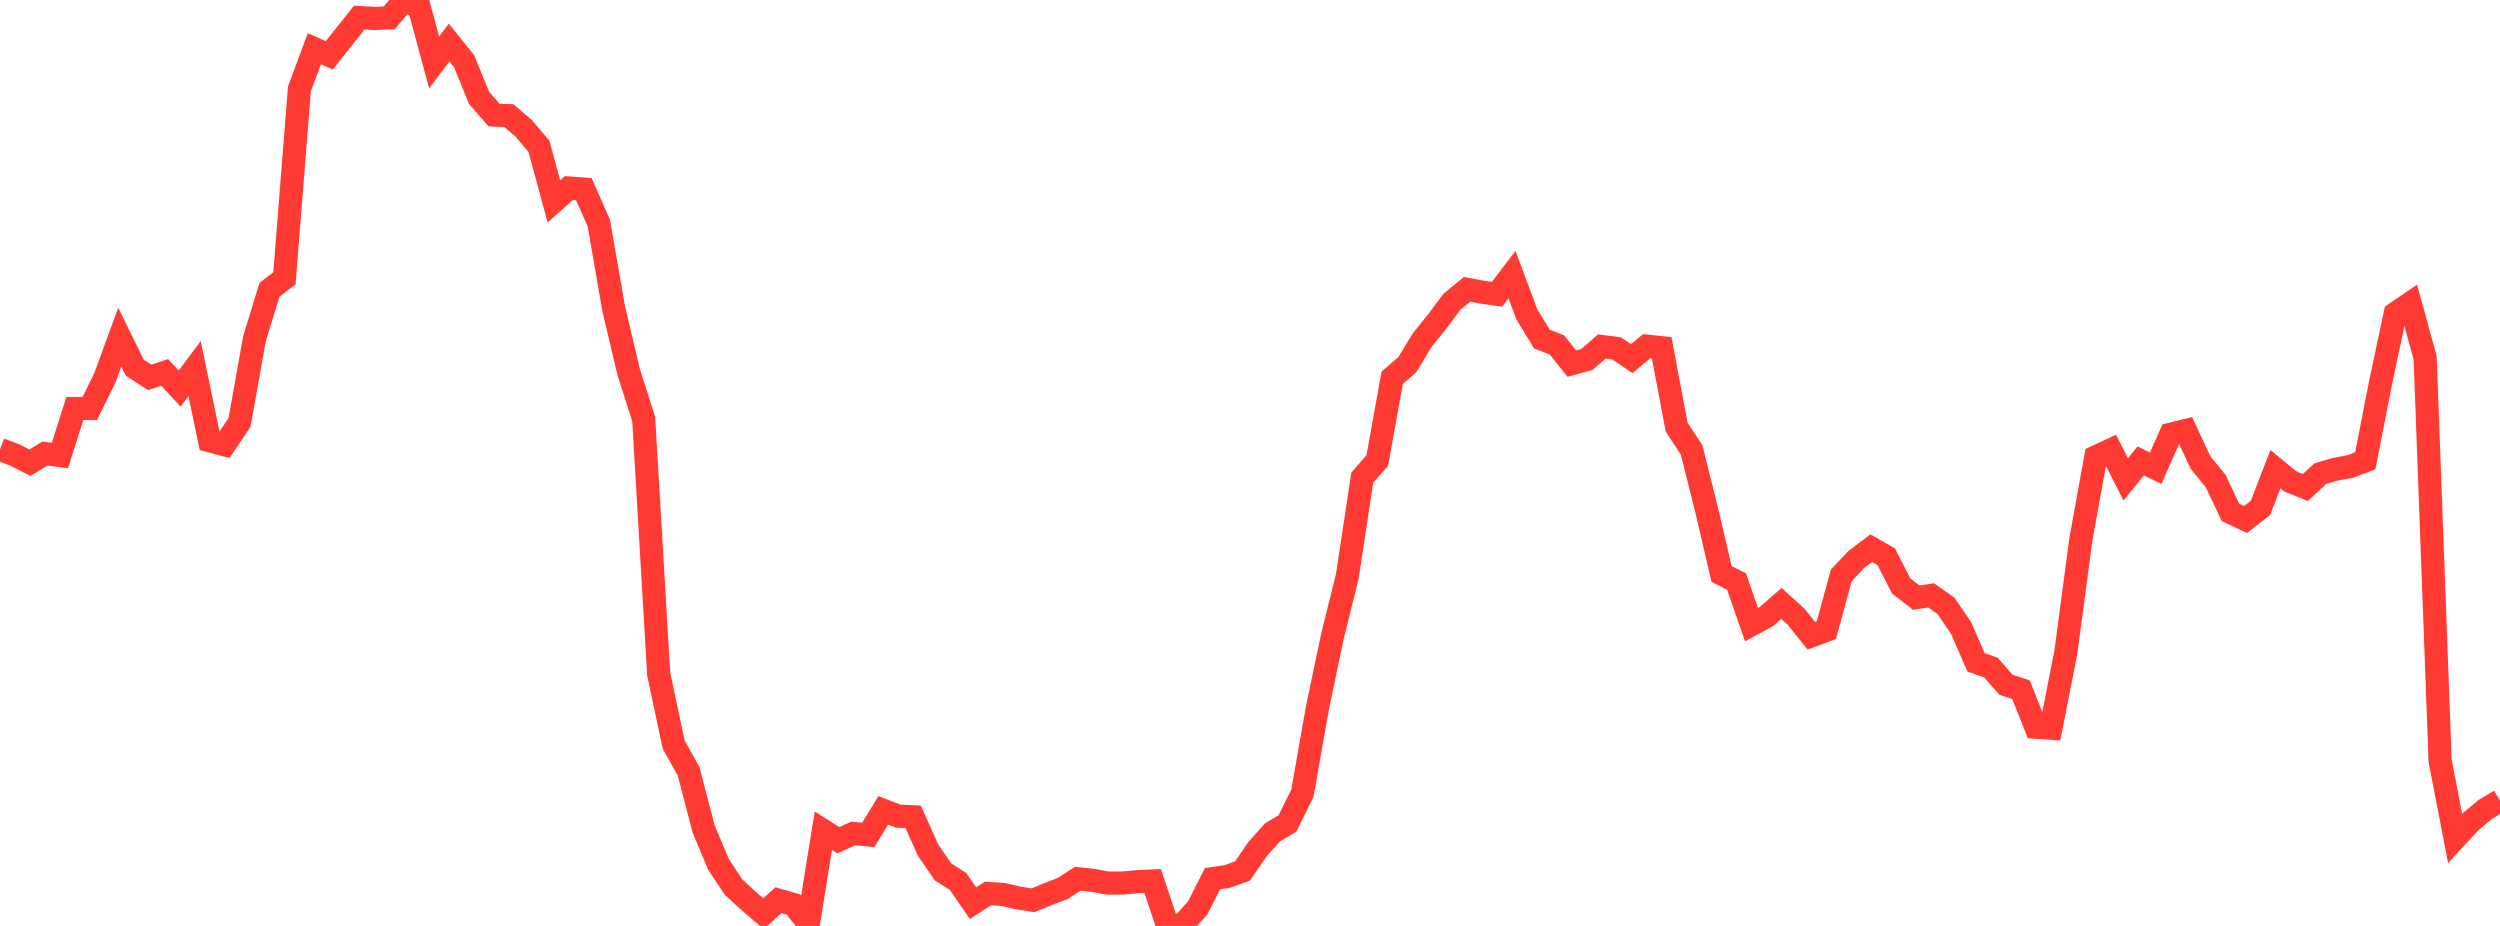 <?xml version="1.0" standalone="no"?>
<!DOCTYPE svg PUBLIC "-//W3C//DTD SVG 1.1//EN" "http://www.w3.org/Graphics/SVG/1.1/DTD/svg11.dtd">

<svg width="135" height="50" viewBox="0 0 135 50" preserveAspectRatio="none" 
  xmlns="http://www.w3.org/2000/svg"
  xmlns:xlink="http://www.w3.org/1999/xlink">


<polyline points="0.0, 24.266 0.808, 24.574 1.617, 24.987 2.425, 24.493 3.234, 24.597 4.042, 22.06 4.85, 22.057 5.659, 20.412 6.467, 18.206 7.275, 19.853 8.084, 20.379 8.892, 20.112 9.701, 20.984 10.509, 19.903 11.317, 23.801 12.126, 24.015 12.934, 22.813 13.743, 18.285 14.551, 15.65 15.359, 15.03 16.168, 4.805 16.976, 2.631 17.784, 2.986 18.593, 1.964 19.401, 0.948 20.21, 0.997 21.018, 0.963 21.826, 0.0 22.635, 0.382 23.443, 3.374 24.251, 2.295 25.06, 3.3 25.868, 5.282 26.677, 6.212 27.485, 6.244 28.293, 6.943 29.102, 7.898 29.91, 10.874 30.719, 10.153 31.527, 10.212 32.335, 12.042 33.144, 16.692 33.952, 20.102 34.76, 22.629 35.569, 36.396 36.377, 40.205 37.186, 41.658 37.994, 44.759 38.802, 46.683 39.611, 47.902 40.419, 48.644 41.228, 49.342 42.036, 48.611 42.844, 48.843 43.653, 49.859 44.461, 44.856 45.269, 45.372 46.078, 45.006 46.886, 45.085 47.695, 43.761 48.503, 44.072 49.311, 44.107 50.12, 45.917 50.928, 47.086 51.737, 47.598 52.545, 48.772 53.353, 48.247 54.162, 48.3 54.97, 48.487 55.778, 48.614 56.587, 48.283 57.395, 47.972 58.204, 47.451 59.012, 47.54 59.82, 47.685 60.629, 47.684 61.437, 47.612 62.246, 47.573 63.054, 50.0 63.862, 49.936 64.671, 49.036 65.479, 47.444 66.287, 47.326 67.096, 47.035 67.904, 45.853 68.713, 44.949 69.521, 44.466 70.329, 42.838 71.138, 38.242 71.946, 34.381 72.754, 31.127 73.563, 25.793 74.371, 24.874 75.18, 20.395 75.988, 19.702 76.796, 18.369 77.605, 17.362 78.413, 16.285 79.222, 15.623 80.03, 15.777 80.838, 15.892 81.647, 14.828 82.455, 16.986 83.263, 18.31 84.072, 18.624 84.88, 19.635 85.689, 19.413 86.497, 18.711 87.305, 18.818 88.114, 19.366 88.922, 18.691 89.731, 18.777 90.539, 23.067 91.347, 24.297 92.156, 27.528 92.964, 30.995 93.772, 31.4 94.581, 33.731 95.389, 33.291 96.198, 32.583 97.006, 33.32 97.814, 34.334 98.623, 34.032 99.431, 31.066 100.24, 30.211 101.048, 29.602 101.856, 30.065 102.665, 31.642 103.473, 32.271 104.281, 32.149 105.09, 32.722 105.898, 33.913 106.707, 35.765 107.515, 36.054 108.323, 36.978 109.132, 37.241 109.94, 39.271 110.749, 39.326 111.557, 35.218 112.365, 29.138 113.174, 24.672 113.982, 24.297 114.79, 25.888 115.599, 24.886 116.407, 25.285 117.216, 23.45 118.024, 23.252 118.832, 24.983 119.641, 25.97 120.449, 27.672 121.257, 28.055 122.066, 27.426 122.874, 25.334 123.683, 26.003 124.491, 26.325 125.299, 25.576 126.108, 25.34 126.916, 25.189 127.725, 24.882 128.533, 20.752 129.341, 16.93 130.15, 16.38 130.958, 19.326 131.766, 41.081 132.575, 45.274 133.383, 44.398 134.192, 43.717 135.0, 43.235" fill="none" stroke="#ff3a33" stroke-width="1.25"/>

</svg>